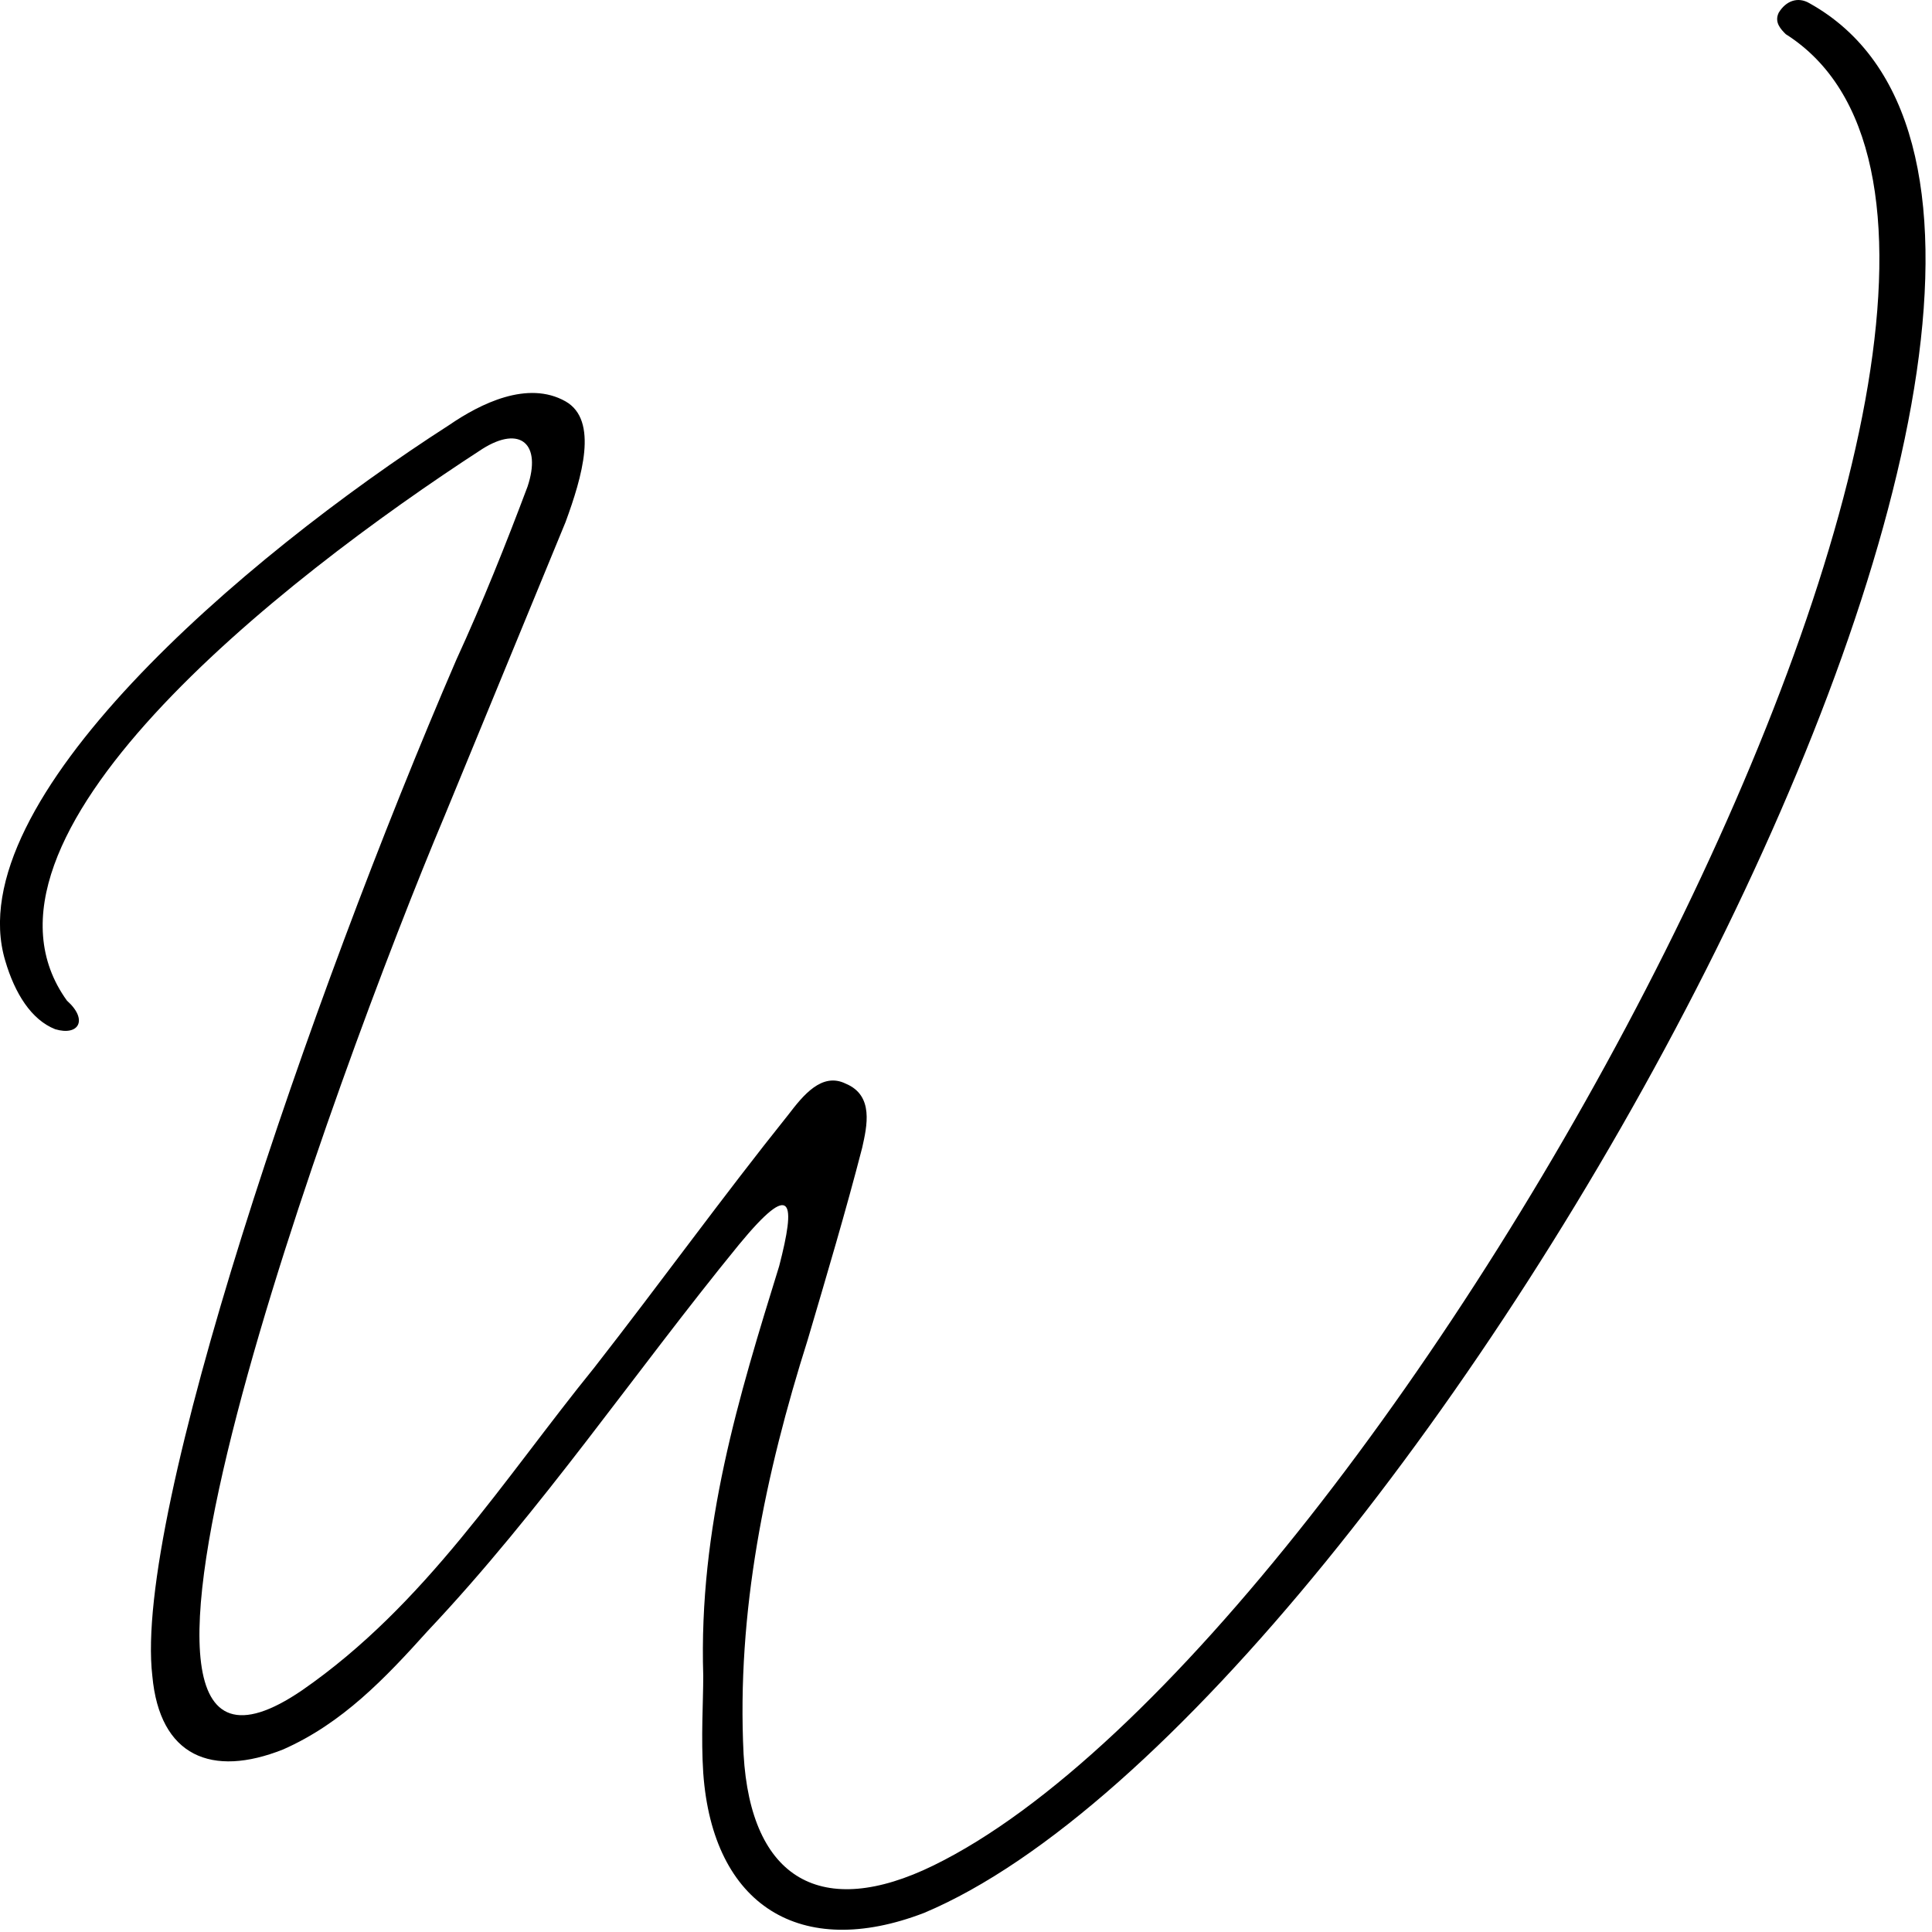 <?xml version="1.0" encoding="UTF-8"?>
<svg xmlns="http://www.w3.org/2000/svg" xmlns:xlink="http://www.w3.org/1999/xlink" width="32px" height="32px" viewBox="0 0 32 32" version="1.1">
<g id="surface1">
<path style=" stroke:none;fill-rule:nonzero;fill:rgb(0%,0%,0%);fill-opacity:1;" d="M 15.305 31.684 C 13.262 32.469 11.805 31.566 11.648 29.367 C 11.609 28.777 11.648 28.191 11.648 27.758 C 11.57 25.285 12.238 23.129 12.906 20.969 C 13.18 19.91 13.141 19.52 12.238 20.617 C 10.508 22.734 8.973 25.012 7.086 27.012 C 6.379 27.797 5.672 28.543 4.688 28.977 C 3.508 29.445 2.645 29.094 2.523 27.758 C 2.211 25.09 5.121 16.574 7.559 10.926 C 7.992 9.984 8.383 9.004 8.738 8.059 C 8.973 7.355 8.621 7.039 7.992 7.434 C 4.609 9.629 -0.816 13.906 1.109 16.574 C 1.465 16.891 1.305 17.164 0.914 17.047 C 0.52 16.891 0.246 16.457 0.086 15.91 C -0.699 13.277 4.02 9.238 7.441 7.039 C 7.953 6.688 8.738 6.293 9.367 6.648 C 9.918 6.961 9.641 7.902 9.367 8.648 L 7.363 13.516 C 5.594 17.715 0.754 30.898 5.004 27.996 C 7.047 26.582 8.344 24.5 9.84 22.656 C 10.941 21.246 11.961 19.832 13.062 18.457 C 13.301 18.145 13.613 17.754 14.008 17.949 C 14.48 18.145 14.359 18.656 14.281 19.008 C 14.008 20.066 13.691 21.129 13.379 22.188 C 12.672 24.422 12.199 26.699 12.316 29.055 C 12.434 31.133 13.613 31.801 15.461 30.898 C 23.012 27.211 35.516 4.332 29.578 0.566 C 29.5 0.488 29.383 0.371 29.461 0.211 C 29.578 0.016 29.777 -0.062 29.973 0.055 C 36.934 3.941 23.328 28.309 15.305 31.684 Z M 15.305 31.684 "/>
</g>
</svg>

